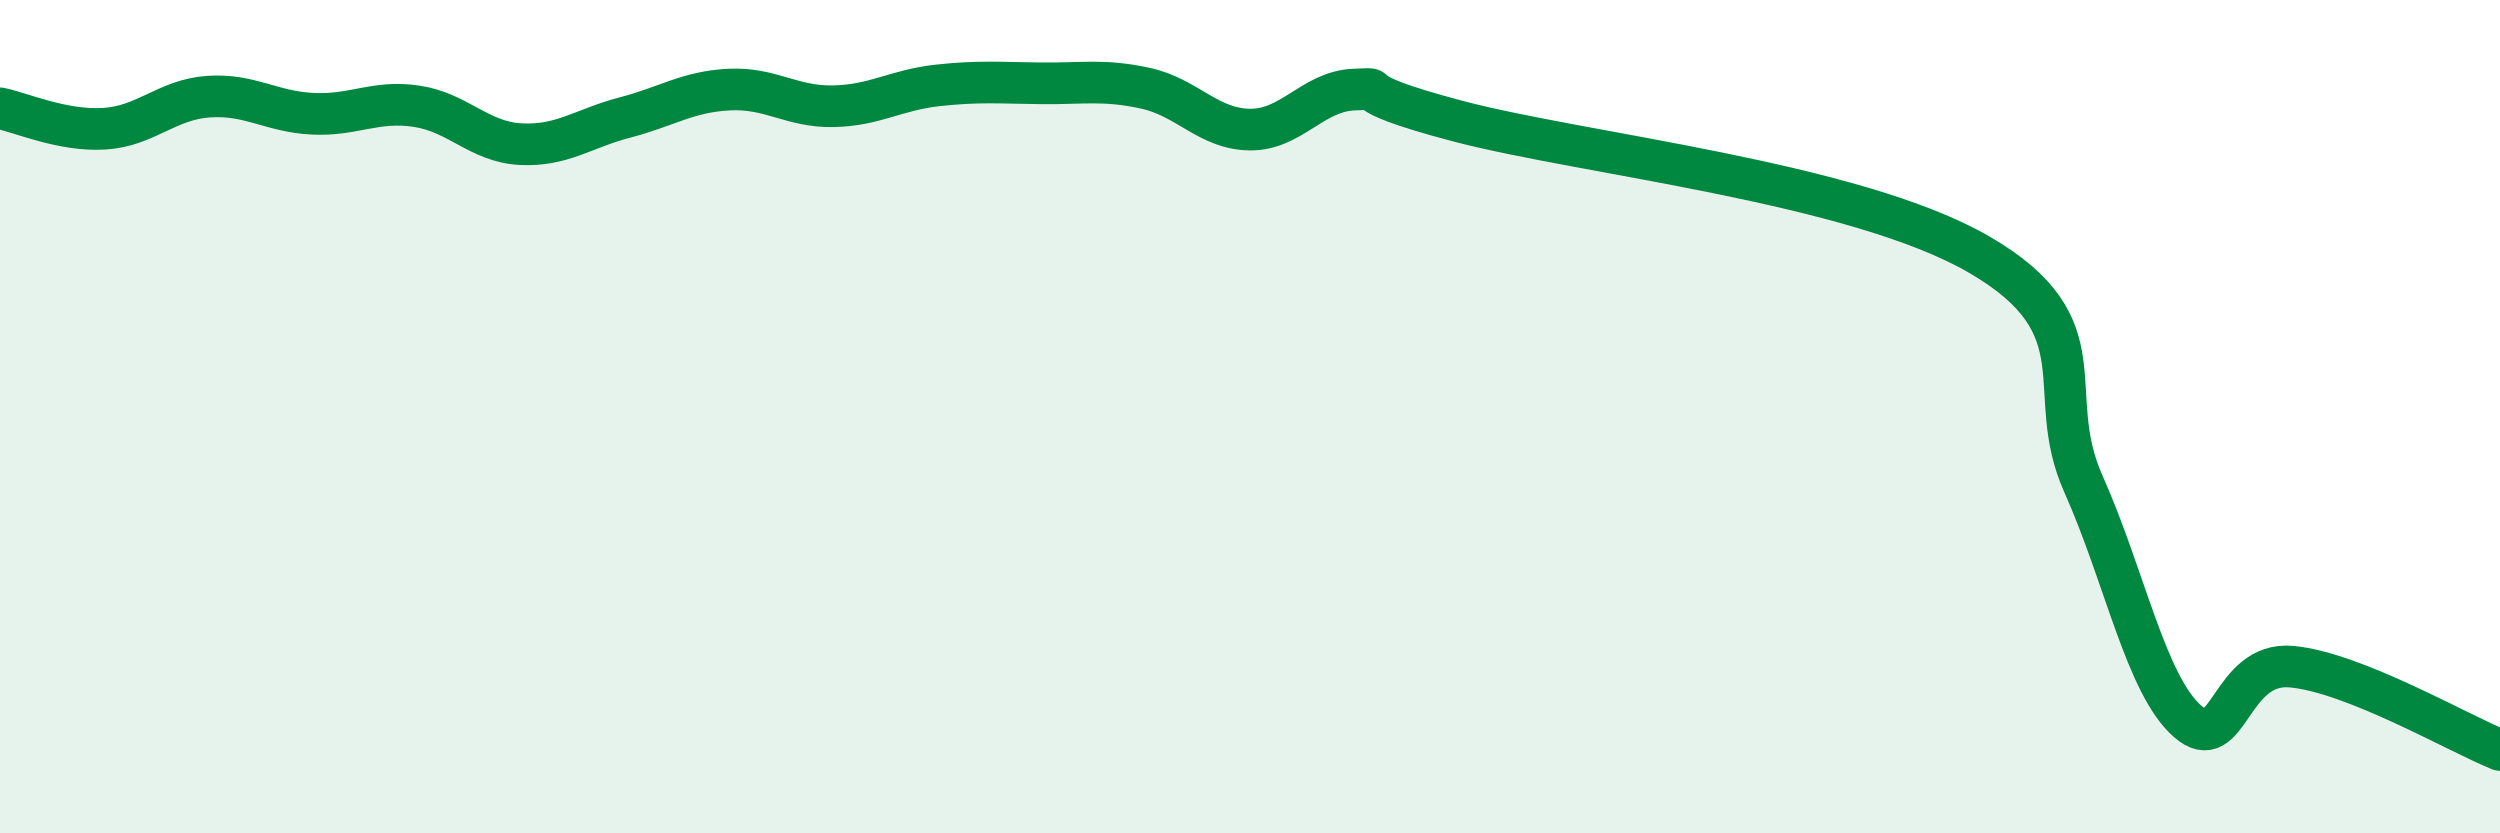 
    <svg width="60" height="20" viewBox="0 0 60 20" xmlns="http://www.w3.org/2000/svg">
      <path
        d="M 0,2.6 C 0.5,2.7 1.5,3.15 2.5,3.09 C 3.5,3.03 4,2.39 5,2.32 C 6,2.25 6.5,2.68 7.5,2.73 C 8.5,2.78 9,2.4 10,2.55 C 11,2.7 11.5,3.41 12.5,3.46 C 13.5,3.51 14,3.08 15,2.82 C 16,2.56 16.5,2.2 17.5,2.15 C 18.5,2.1 19,2.57 20,2.55 C 21,2.53 21.5,2.16 22.5,2.05 C 23.5,1.94 24,1.99 25,2 C 26,2.01 26.5,1.9 27.5,2.12 C 28.5,2.34 29,3.1 30,3.11 C 31,3.12 31.5,2.19 32.5,2.15 C 33.5,2.11 32,2.12 35,2.91 C 38,3.7 44.5,4.37 47.5,6.11 C 50.5,7.85 49,9.37 50,11.61 C 51,13.85 51.5,16.43 52.5,17.31 C 53.5,18.19 53.5,15.86 55,16 C 56.5,16.14 59,17.6 60,18L60 20L0 20Z"
        fill="#008740"
        opacity="0.1"
        stroke-linecap="round"
        stroke-linejoin="round"
      />
      <path
        d="M 0,2.6 C 0.5,2.7 1.5,3.15 2.5,3.09 C 3.5,3.03 4,2.39 5,2.32 C 6,2.25 6.5,2.68 7.5,2.73 C 8.5,2.78 9,2.4 10,2.55 C 11,2.7 11.5,3.41 12.5,3.46 C 13.5,3.51 14,3.08 15,2.82 C 16,2.56 16.5,2.2 17.5,2.15 C 18.5,2.1 19,2.57 20,2.55 C 21,2.53 21.5,2.16 22.5,2.05 C 23.5,1.94 24,1.99 25,2 C 26,2.01 26.5,1.9 27.5,2.12 C 28.5,2.34 29,3.1 30,3.11 C 31,3.12 31.5,2.19 32.5,2.15 C 33.5,2.11 32,2.12 35,2.91 C 38,3.7 44.5,4.37 47.5,6.11 C 50.5,7.85 49,9.37 50,11.61 C 51,13.85 51.5,16.43 52.5,17.31 C 53.5,18.19 53.5,15.86 55,16 C 56.5,16.14 59,17.6 60,18"
        stroke="#008740"
        stroke-width="1"
        fill="none"
        stroke-linecap="round"
        stroke-linejoin="round"
      />
    </svg>
  